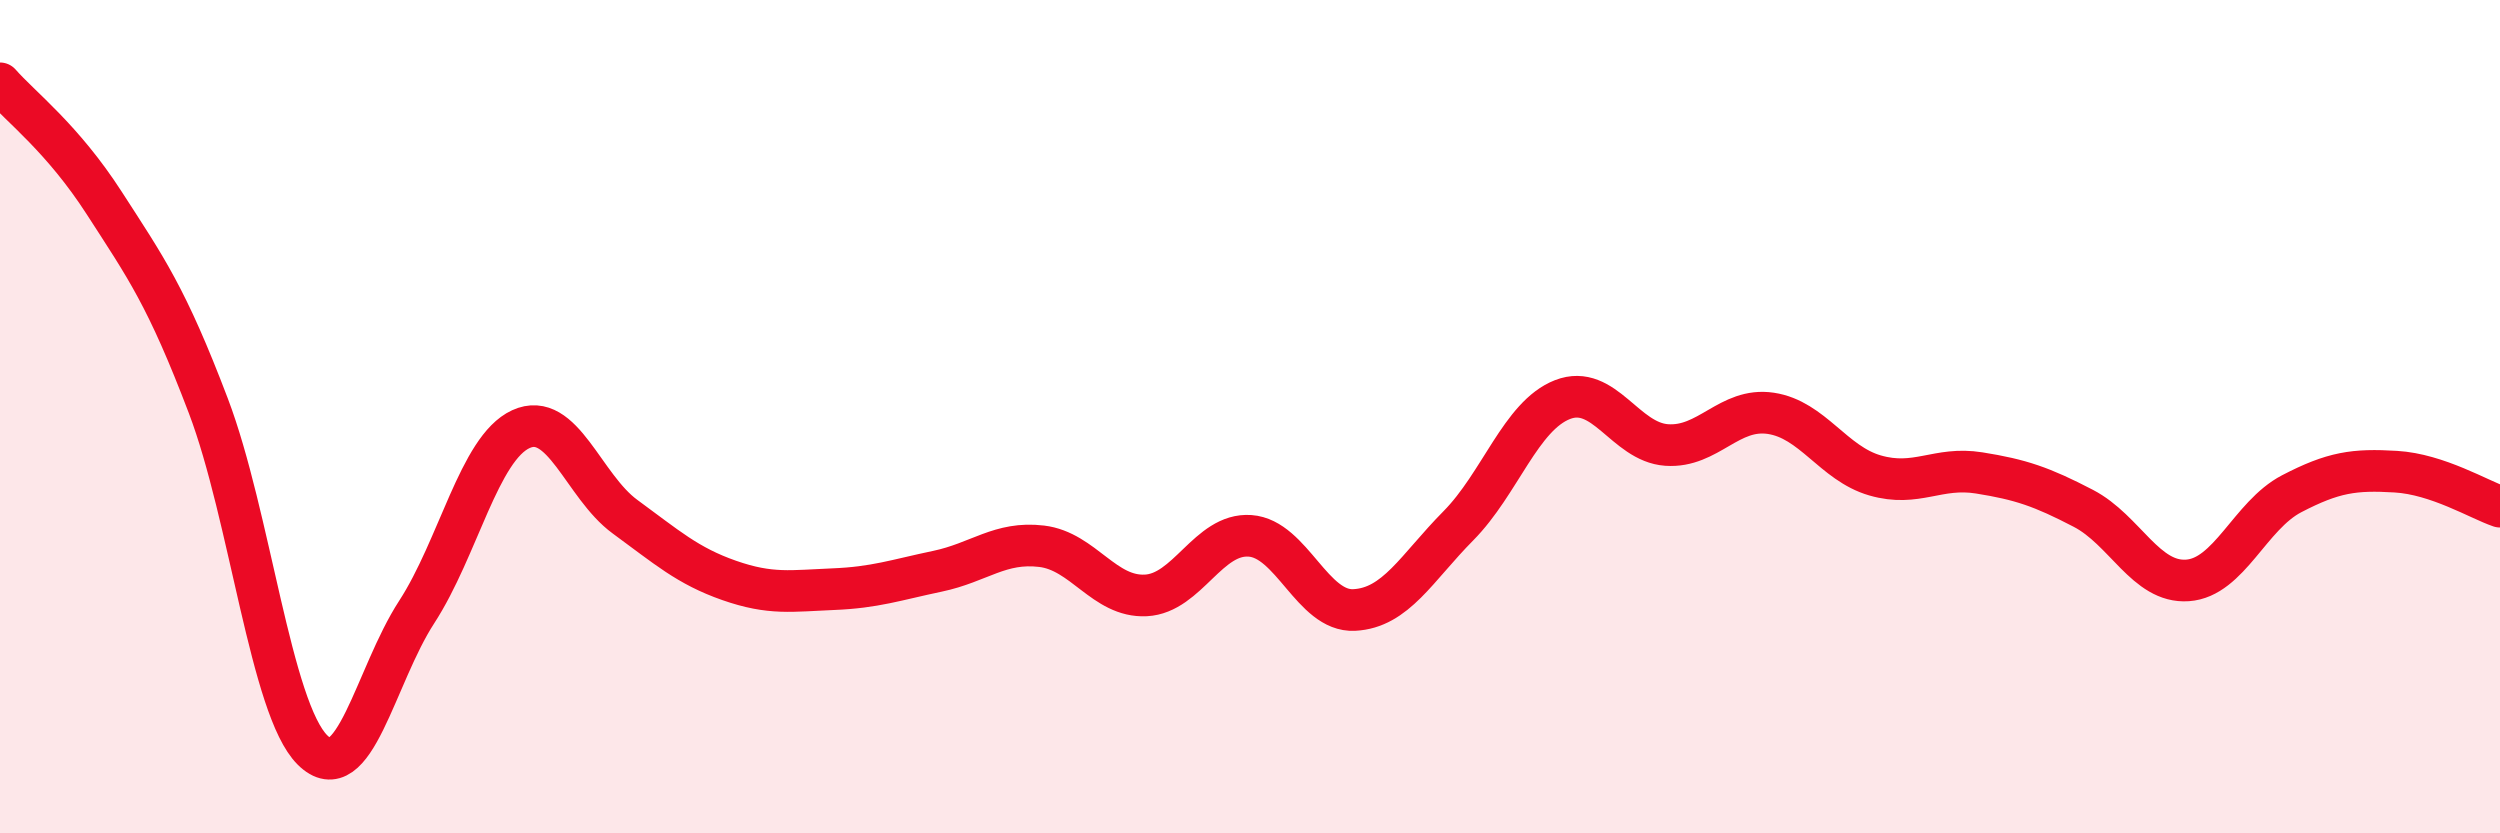 
    <svg width="60" height="20" viewBox="0 0 60 20" xmlns="http://www.w3.org/2000/svg">
      <path
        d="M 0,2 C 0.5,2.57 1.5,3.32 2.5,4.87 C 3.5,6.42 4,7.11 5,9.74 C 6,12.37 6.5,17.01 7.5,18 C 8.5,18.99 9,16.23 10,14.69 C 11,13.15 11.5,10.76 12.5,10.3 C 13.5,9.84 14,11.67 15,12.4 C 16,13.13 16.5,13.58 17.5,13.93 C 18.5,14.28 19,14.18 20,14.14 C 21,14.1 21.5,13.92 22.5,13.71 C 23.5,13.5 24,12.99 25,13.11 C 26,13.23 26.5,14.34 27.5,14.29 C 28.5,14.24 29,12.79 30,12.86 C 31,12.93 31.5,14.69 32.5,14.64 C 33.5,14.59 34,13.63 35,12.62 C 36,11.61 36.5,9.98 37.5,9.59 C 38.5,9.2 39,10.61 40,10.68 C 41,10.75 41.5,9.77 42.5,9.92 C 43.5,10.07 44,11.12 45,11.41 C 46,11.7 46.5,11.19 47.5,11.35 C 48.5,11.51 49,11.68 50,12.2 C 51,12.72 51.5,14 52.5,13.93 C 53.5,13.86 54,12.37 55,11.85 C 56,11.33 56.5,11.26 57.5,11.32 C 58.5,11.38 59.5,11.99 60,12.16L60 20L0 20Z"
        fill="#EB0A25"
        opacity="0.1"
        stroke-linecap="round"
        stroke-linejoin="round"
      />
      <path
        d="M 0,2 C 0.5,2.57 1.5,3.32 2.5,4.87 C 3.5,6.42 4,7.11 5,9.74 C 6,12.37 6.5,17.01 7.5,18 C 8.5,18.99 9,16.23 10,14.69 C 11,13.15 11.5,10.76 12.5,10.3 C 13.5,9.84 14,11.67 15,12.4 C 16,13.13 16.5,13.58 17.5,13.93 C 18.5,14.28 19,14.18 20,14.14 C 21,14.1 21.5,13.92 22.5,13.71 C 23.5,13.5 24,12.99 25,13.11 C 26,13.23 26.5,14.34 27.5,14.29 C 28.5,14.24 29,12.79 30,12.86 C 31,12.93 31.5,14.69 32.5,14.64 C 33.5,14.59 34,13.63 35,12.62 C 36,11.61 36.5,9.98 37.5,9.59 C 38.5,9.2 39,10.61 40,10.68 C 41,10.75 41.5,9.77 42.5,9.92 C 43.5,10.07 44,11.12 45,11.41 C 46,11.7 46.5,11.19 47.5,11.35 C 48.5,11.51 49,11.68 50,12.2 C 51,12.72 51.5,14 52.5,13.93 C 53.5,13.86 54,12.37 55,11.85 C 56,11.33 56.5,11.26 57.5,11.32 C 58.5,11.38 59.5,11.99 60,12.16"
        stroke="#EB0A25"
        stroke-width="1"
        fill="none"
        stroke-linecap="round"
        stroke-linejoin="round"
      />
    </svg>
  